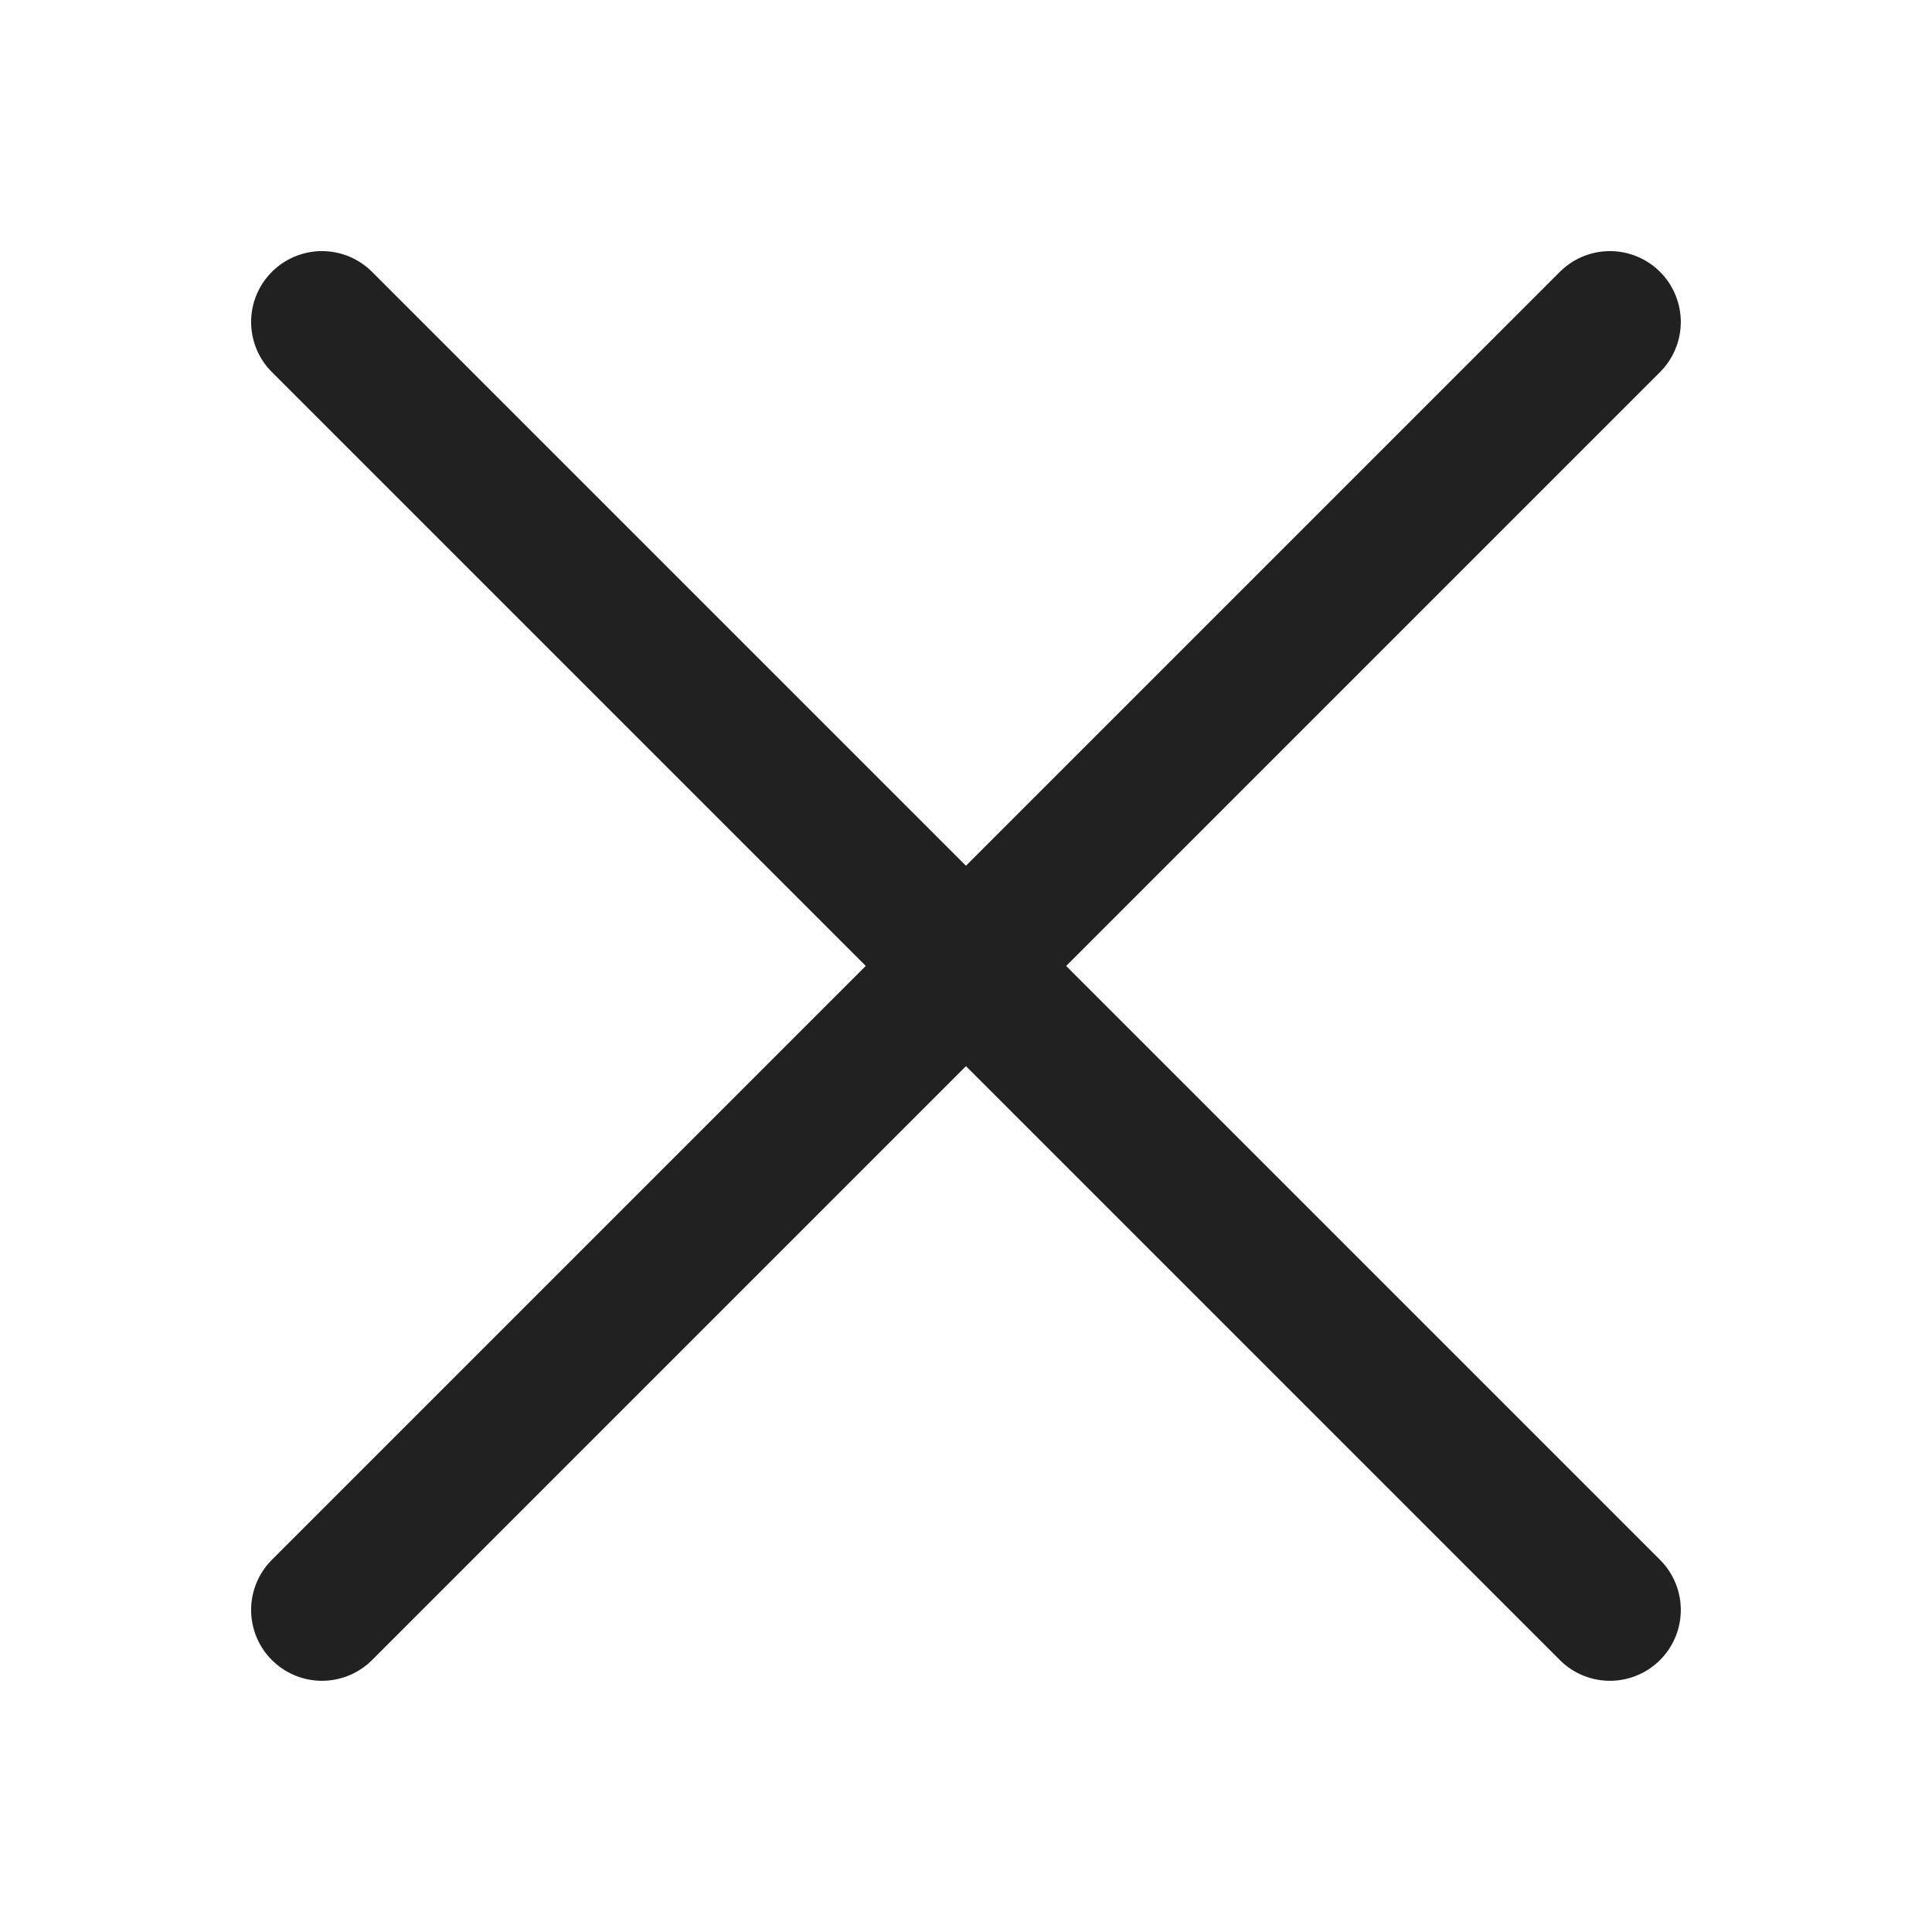 <svg width="20" height="20" viewBox="0 0 20 20" fill="none" xmlns="http://www.w3.org/2000/svg">
<path d="M3.333 16.666L16.666 3.333" stroke="#212121" stroke-width="1.467" stroke-linecap="round"/>
<path d="M16.666 16.666L3.333 3.333" stroke="#212121" stroke-width="1.467" stroke-linecap="round"/>
</svg>
